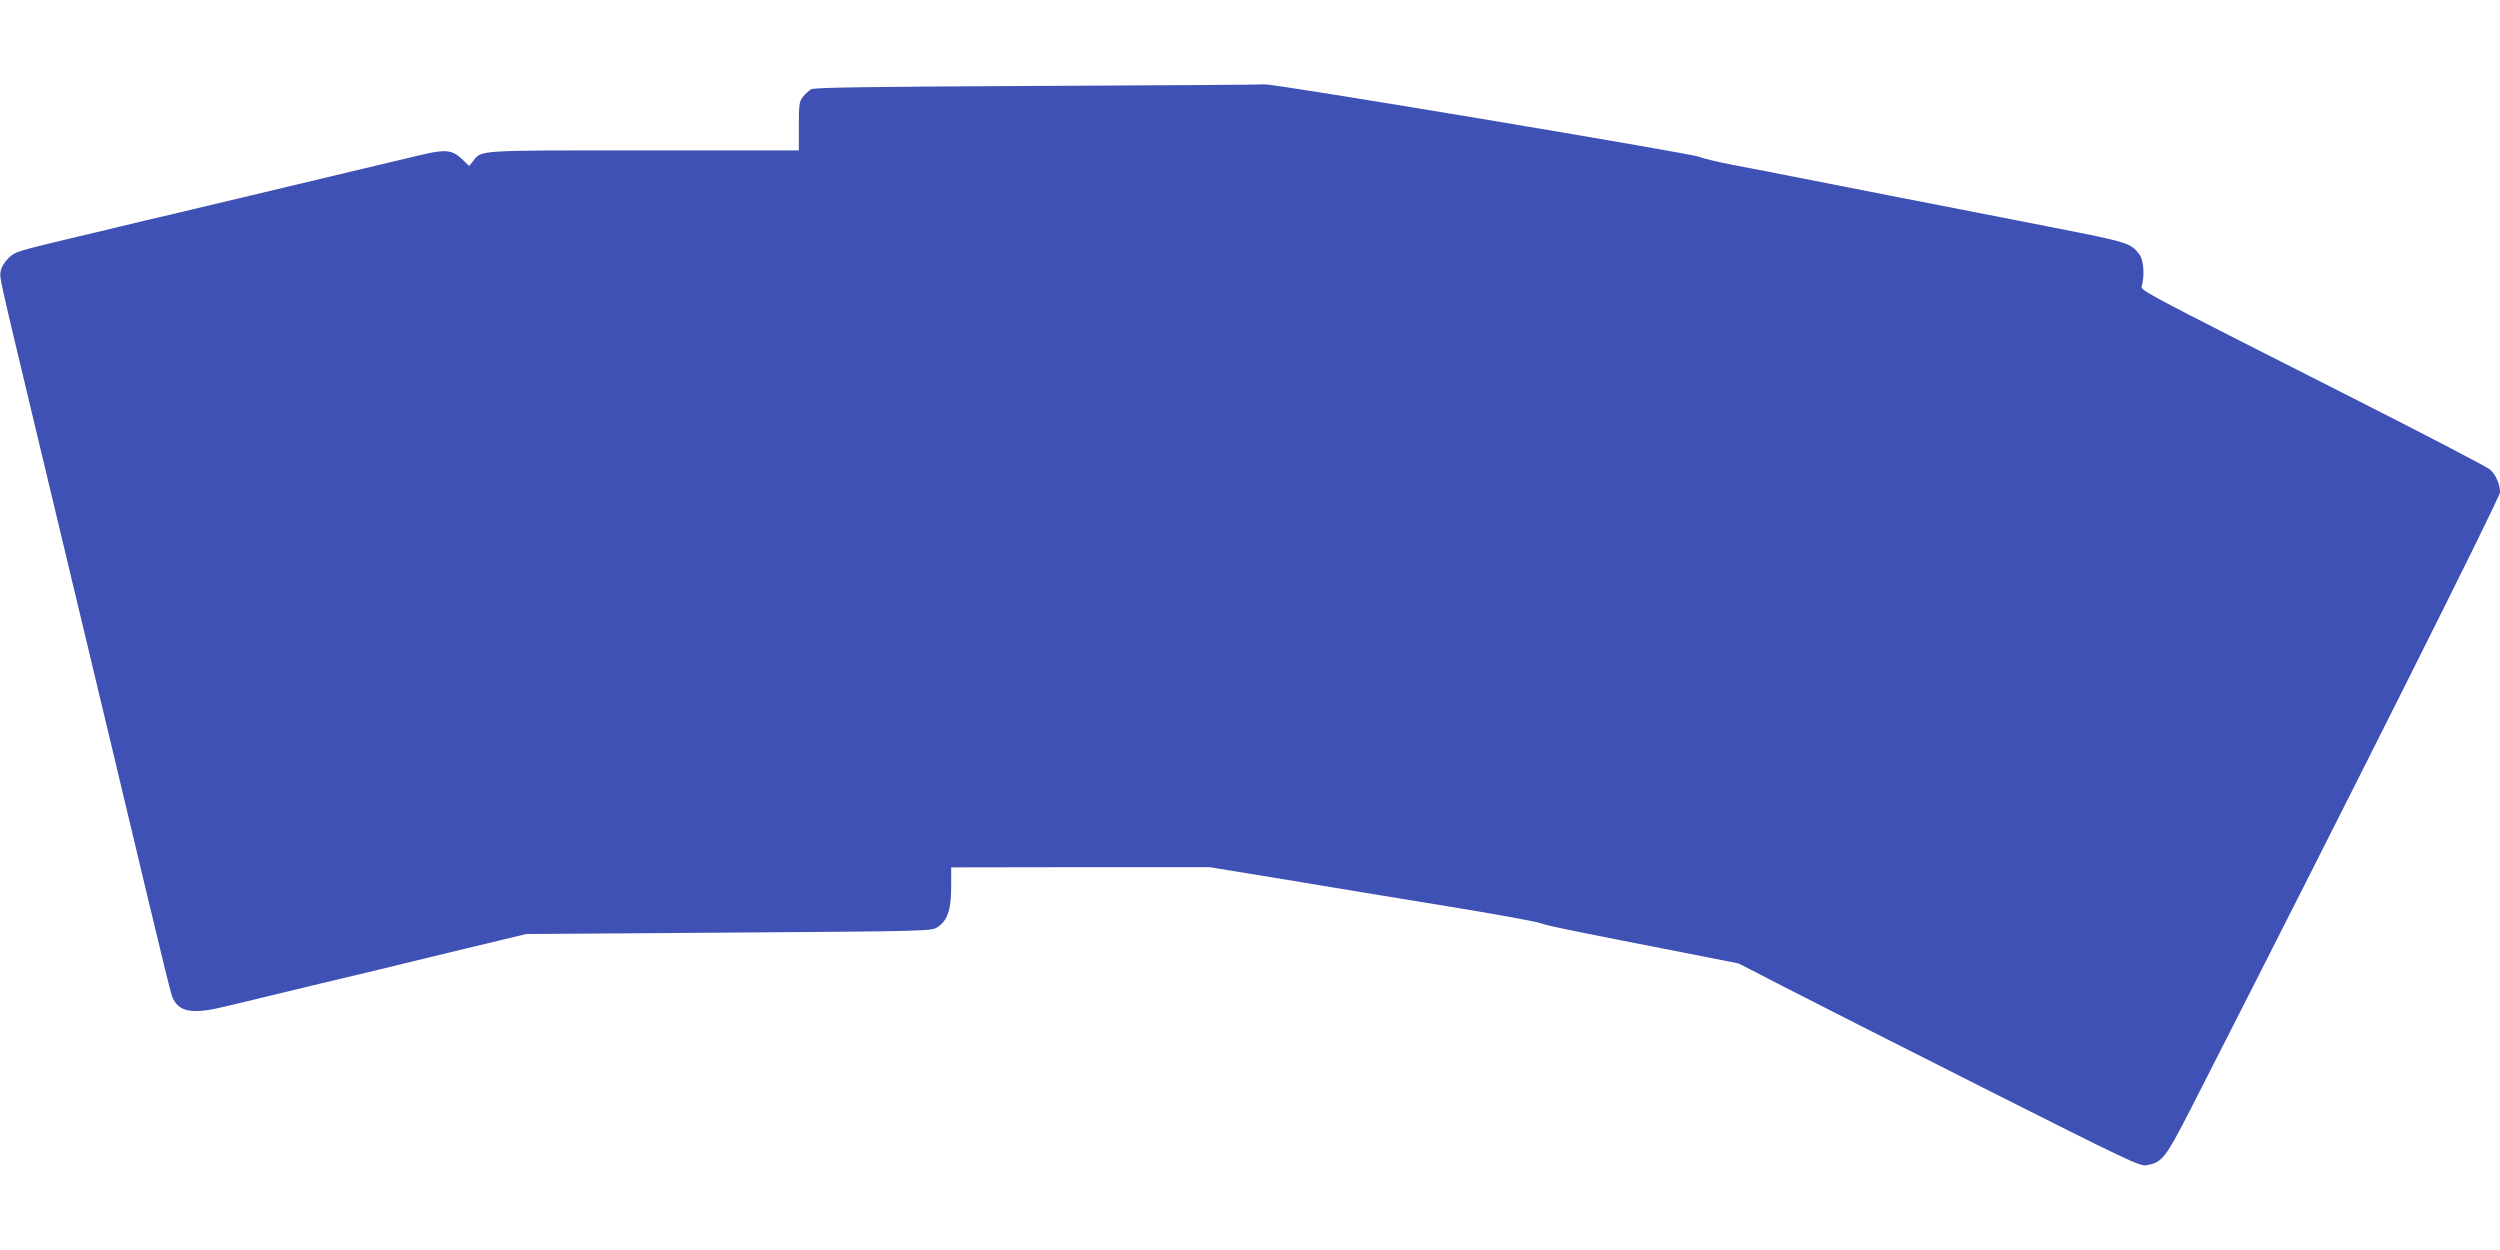 <?xml version="1.0" standalone="no"?>
<!DOCTYPE svg PUBLIC "-//W3C//DTD SVG 20010904//EN"
 "http://www.w3.org/TR/2001/REC-SVG-20010904/DTD/svg10.dtd">
<svg version="1.0" xmlns="http://www.w3.org/2000/svg"
 width="1280pt" height="640pt" viewBox="0 0 1280 640"
 preserveAspectRatio="xMidYMid meet">
<g transform="translate(0,640) scale(0.1,-0.1)"
fill="#3f51b5" stroke="none">
<path d="M5305 5960 c-875 -4 -1135 -8 -1152 -17 -12 -7 -31 -25 -42 -39 -19
-24 -21 -40 -21 -150 l0 -124 -795 0 c-864 0 -828 2 -873 -55 l-20 -25 -36 35
c-52 49 -85 52 -218 20 -62 -15 -291 -69 -508 -121 -572 -136 -631 -150 -772
-184 -71 -16 -184 -43 -253 -60 -69 -16 -182 -44 -252 -60 -284 -68 -286 -69
-320 -102 -18 -17 -36 -46 -39 -64 -7 -36 -11 -15 151 -694 100 -419 216 -905
305 -1275 16 -66 65 -273 110 -460 45 -187 131 -547 191 -800 60 -253 114
-472 120 -487 32 -79 99 -93 264 -53 61 14 173 41 250 60 77 19 187 45 245 59
228 54 373 89 565 136 110 27 265 64 345 83 l145 35 1035 7 c1000 7 1036 8
1067 26 53 33 73 89 73 207 l0 101 662 1 662 0 391 -64 c214 -36 586 -97 825
-136 239 -39 453 -78 475 -86 37 -14 169 -41 774 -159 l243 -48 227 -117 c124
-64 586 -298 1026 -520 740 -373 803 -403 836 -396 80 15 95 34 227 291 787
1543 1582 3127 1582 3154 0 41 -21 91 -51 117 -13 12 -314 169 -669 349 -1176
596 -1120 566 -1113 595 14 54 8 129 -13 157 -44 59 -58 63 -446 139 -205 40
-560 110 -788 154 -228 45 -480 94 -560 110 -80 16 -208 41 -285 55 -77 15
-156 34 -175 42 -47 19 -2171 374 -2224 371 -22 -2 -549 -5 -1171 -8z"/>
</g>
</svg>
